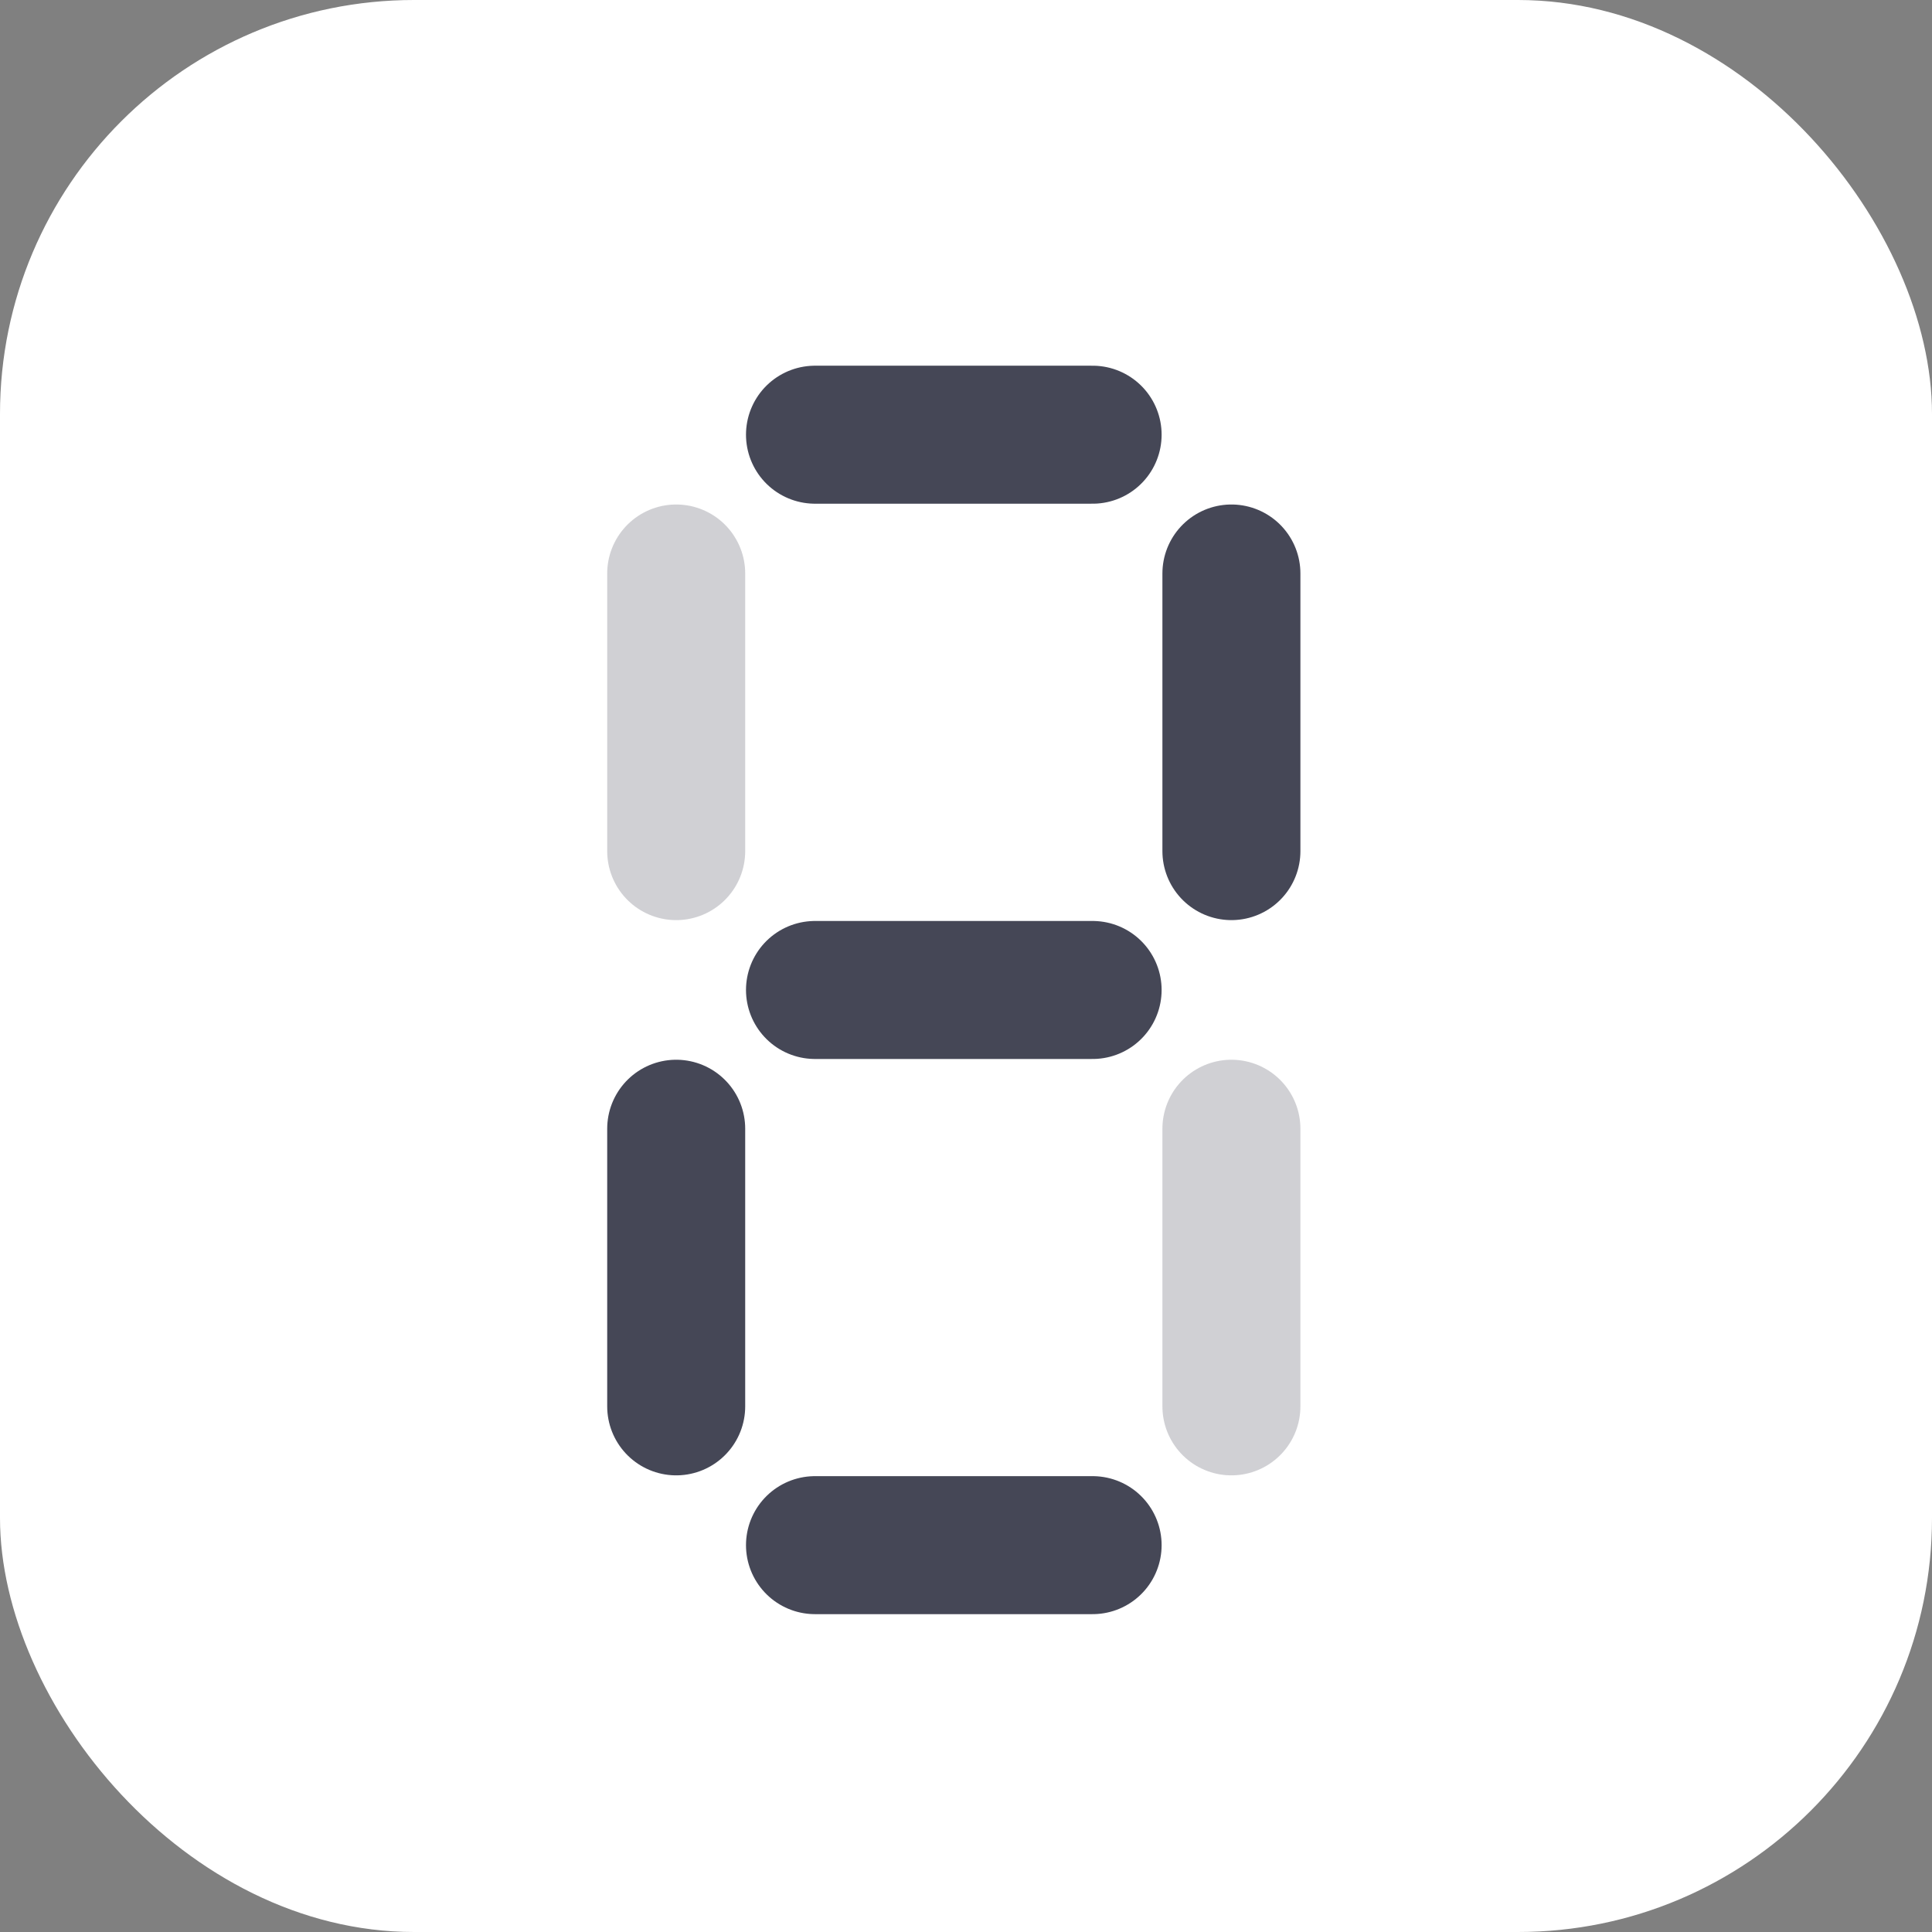 <svg width="56" height="56" viewBox="0 0 56 56" fill="none" xmlns="http://www.w3.org/2000/svg">
<rect x="0" y="0" width="56" height="56" fill="#808080" stroke="none"/>
<rect width="56" height="56" rx="12" fill="white"/>
<path d="M35.693 16.623L35.693 24.67" stroke="#454756" stroke-width="4" stroke-linecap="round"/>
<path opacity="0.25" d="M35.693 32.717L35.693 40.764" stroke="#454756" stroke-width="4" stroke-linecap="round"/>
<path d="M31.67 44.787L23.623 44.787" stroke="#454756" stroke-width="4" stroke-linecap="round"/>
<path d="M31.67 12.6L23.623 12.6" stroke="#454756" stroke-width="4" stroke-linecap="round"/>
<path d="M31.67 28.695L23.623 28.695" stroke="#454756" stroke-width="4" stroke-linecap="round"/>
<path opacity="0.25" d="M19.6 16.623L19.6 24.67" stroke="#454756" stroke-width="4" stroke-linecap="round"/>
<path d="M19.6 32.717L19.6 40.764" stroke="#454756" stroke-width="4" stroke-linecap="round"/>
</svg>
